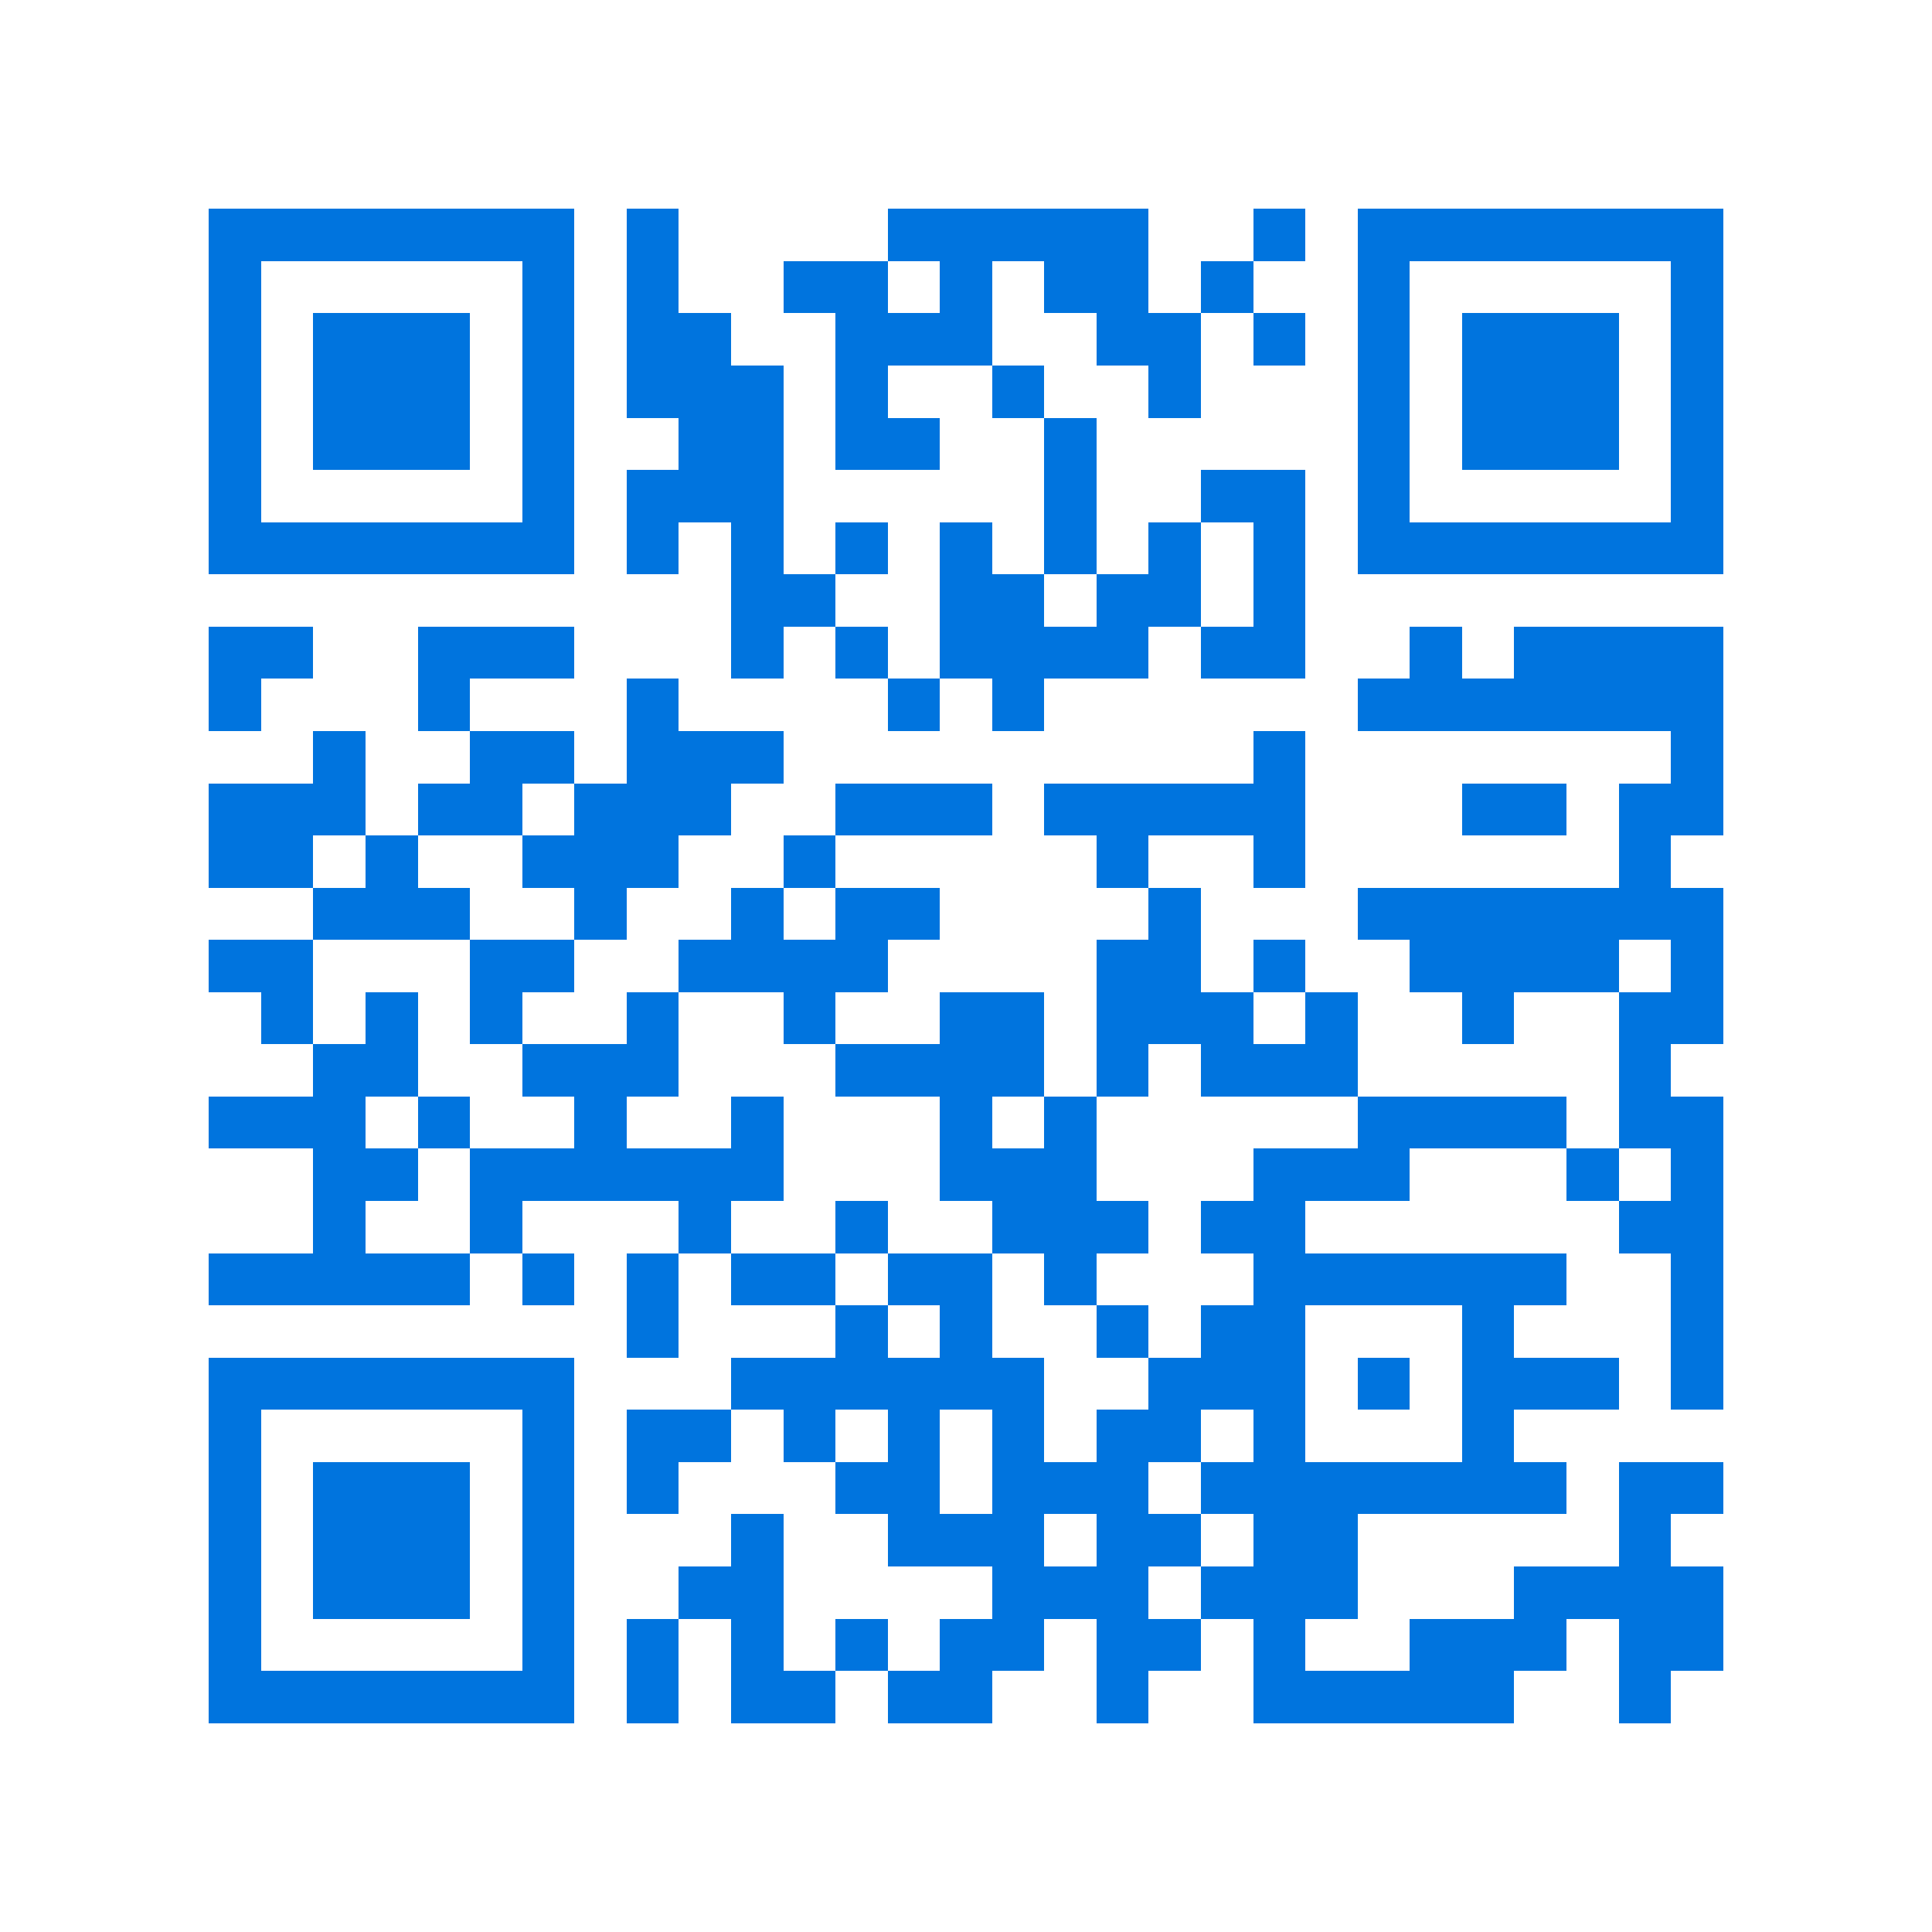 <svg xmlns="http://www.w3.org/2000/svg" viewBox="0 0 37 37" shape-rendering="crispEdges"><path fill="#ffffff" d="M0 0h37v37H0z"/><path stroke="#0074de" d="M4 4.5h7m1 0h1m4 0h5m2 0h1m1 0h7M4 5.5h1m5 0h1m1 0h1m2 0h2m1 0h1m1 0h2m1 0h1m2 0h1m5 0h1M4 6.5h1m1 0h3m1 0h1m1 0h2m2 0h3m2 0h2m1 0h1m1 0h1m1 0h3m1 0h1M4 7.5h1m1 0h3m1 0h1m1 0h3m1 0h1m2 0h1m2 0h1m3 0h1m1 0h3m1 0h1M4 8.5h1m1 0h3m1 0h1m2 0h2m1 0h2m2 0h1m5 0h1m1 0h3m1 0h1M4 9.5h1m5 0h1m1 0h3m5 0h1m2 0h2m1 0h1m5 0h1M4 10.5h7m1 0h1m1 0h1m1 0h1m1 0h1m1 0h1m1 0h1m1 0h1m1 0h7M14 11.5h2m2 0h2m1 0h2m1 0h1M4 12.5h2m2 0h3m3 0h1m1 0h1m1 0h4m1 0h2m2 0h1m1 0h4M4 13.5h1m3 0h1m3 0h1m4 0h1m1 0h1m6 0h7M6 14.5h1m2 0h2m1 0h3m9 0h1m7 0h1M4 15.5h3m1 0h2m1 0h3m2 0h3m1 0h5m3 0h2m1 0h2M4 16.5h2m1 0h1m2 0h3m2 0h1m5 0h1m2 0h1m6 0h1M6 17.5h3m2 0h1m2 0h1m1 0h2m4 0h1m3 0h7M4 18.5h2m3 0h2m2 0h4m4 0h2m1 0h1m2 0h4m1 0h1M5 19.5h1m1 0h1m1 0h1m2 0h1m2 0h1m2 0h2m1 0h3m1 0h1m2 0h1m2 0h2M6 20.5h2m2 0h3m3 0h4m1 0h1m1 0h3m5 0h1M4 21.5h3m1 0h1m2 0h1m2 0h1m3 0h1m1 0h1m5 0h4m1 0h2M6 22.5h2m1 0h6m3 0h3m3 0h3m3 0h1m1 0h1M6 23.5h1m2 0h1m3 0h1m2 0h1m2 0h3m1 0h2m6 0h2M4 24.5h5m1 0h1m1 0h1m1 0h2m1 0h2m1 0h1m3 0h6m2 0h1M12 25.5h1m3 0h1m1 0h1m2 0h1m1 0h2m3 0h1m3 0h1M4 26.5h7m3 0h6m2 0h3m1 0h1m1 0h3m1 0h1M4 27.5h1m5 0h1m1 0h2m1 0h1m1 0h1m1 0h1m1 0h2m1 0h1m3 0h1M4 28.5h1m1 0h3m1 0h1m1 0h1m3 0h2m1 0h3m1 0h7m1 0h2M4 29.5h1m1 0h3m1 0h1m3 0h1m2 0h3m1 0h2m1 0h2m5 0h1M4 30.5h1m1 0h3m1 0h1m2 0h2m4 0h3m1 0h3m3 0h4M4 31.5h1m5 0h1m1 0h1m1 0h1m1 0h1m1 0h2m1 0h2m1 0h1m2 0h3m1 0h2M4 32.5h7m1 0h1m1 0h2m1 0h2m2 0h1m2 0h5m2 0h1"/></svg>
